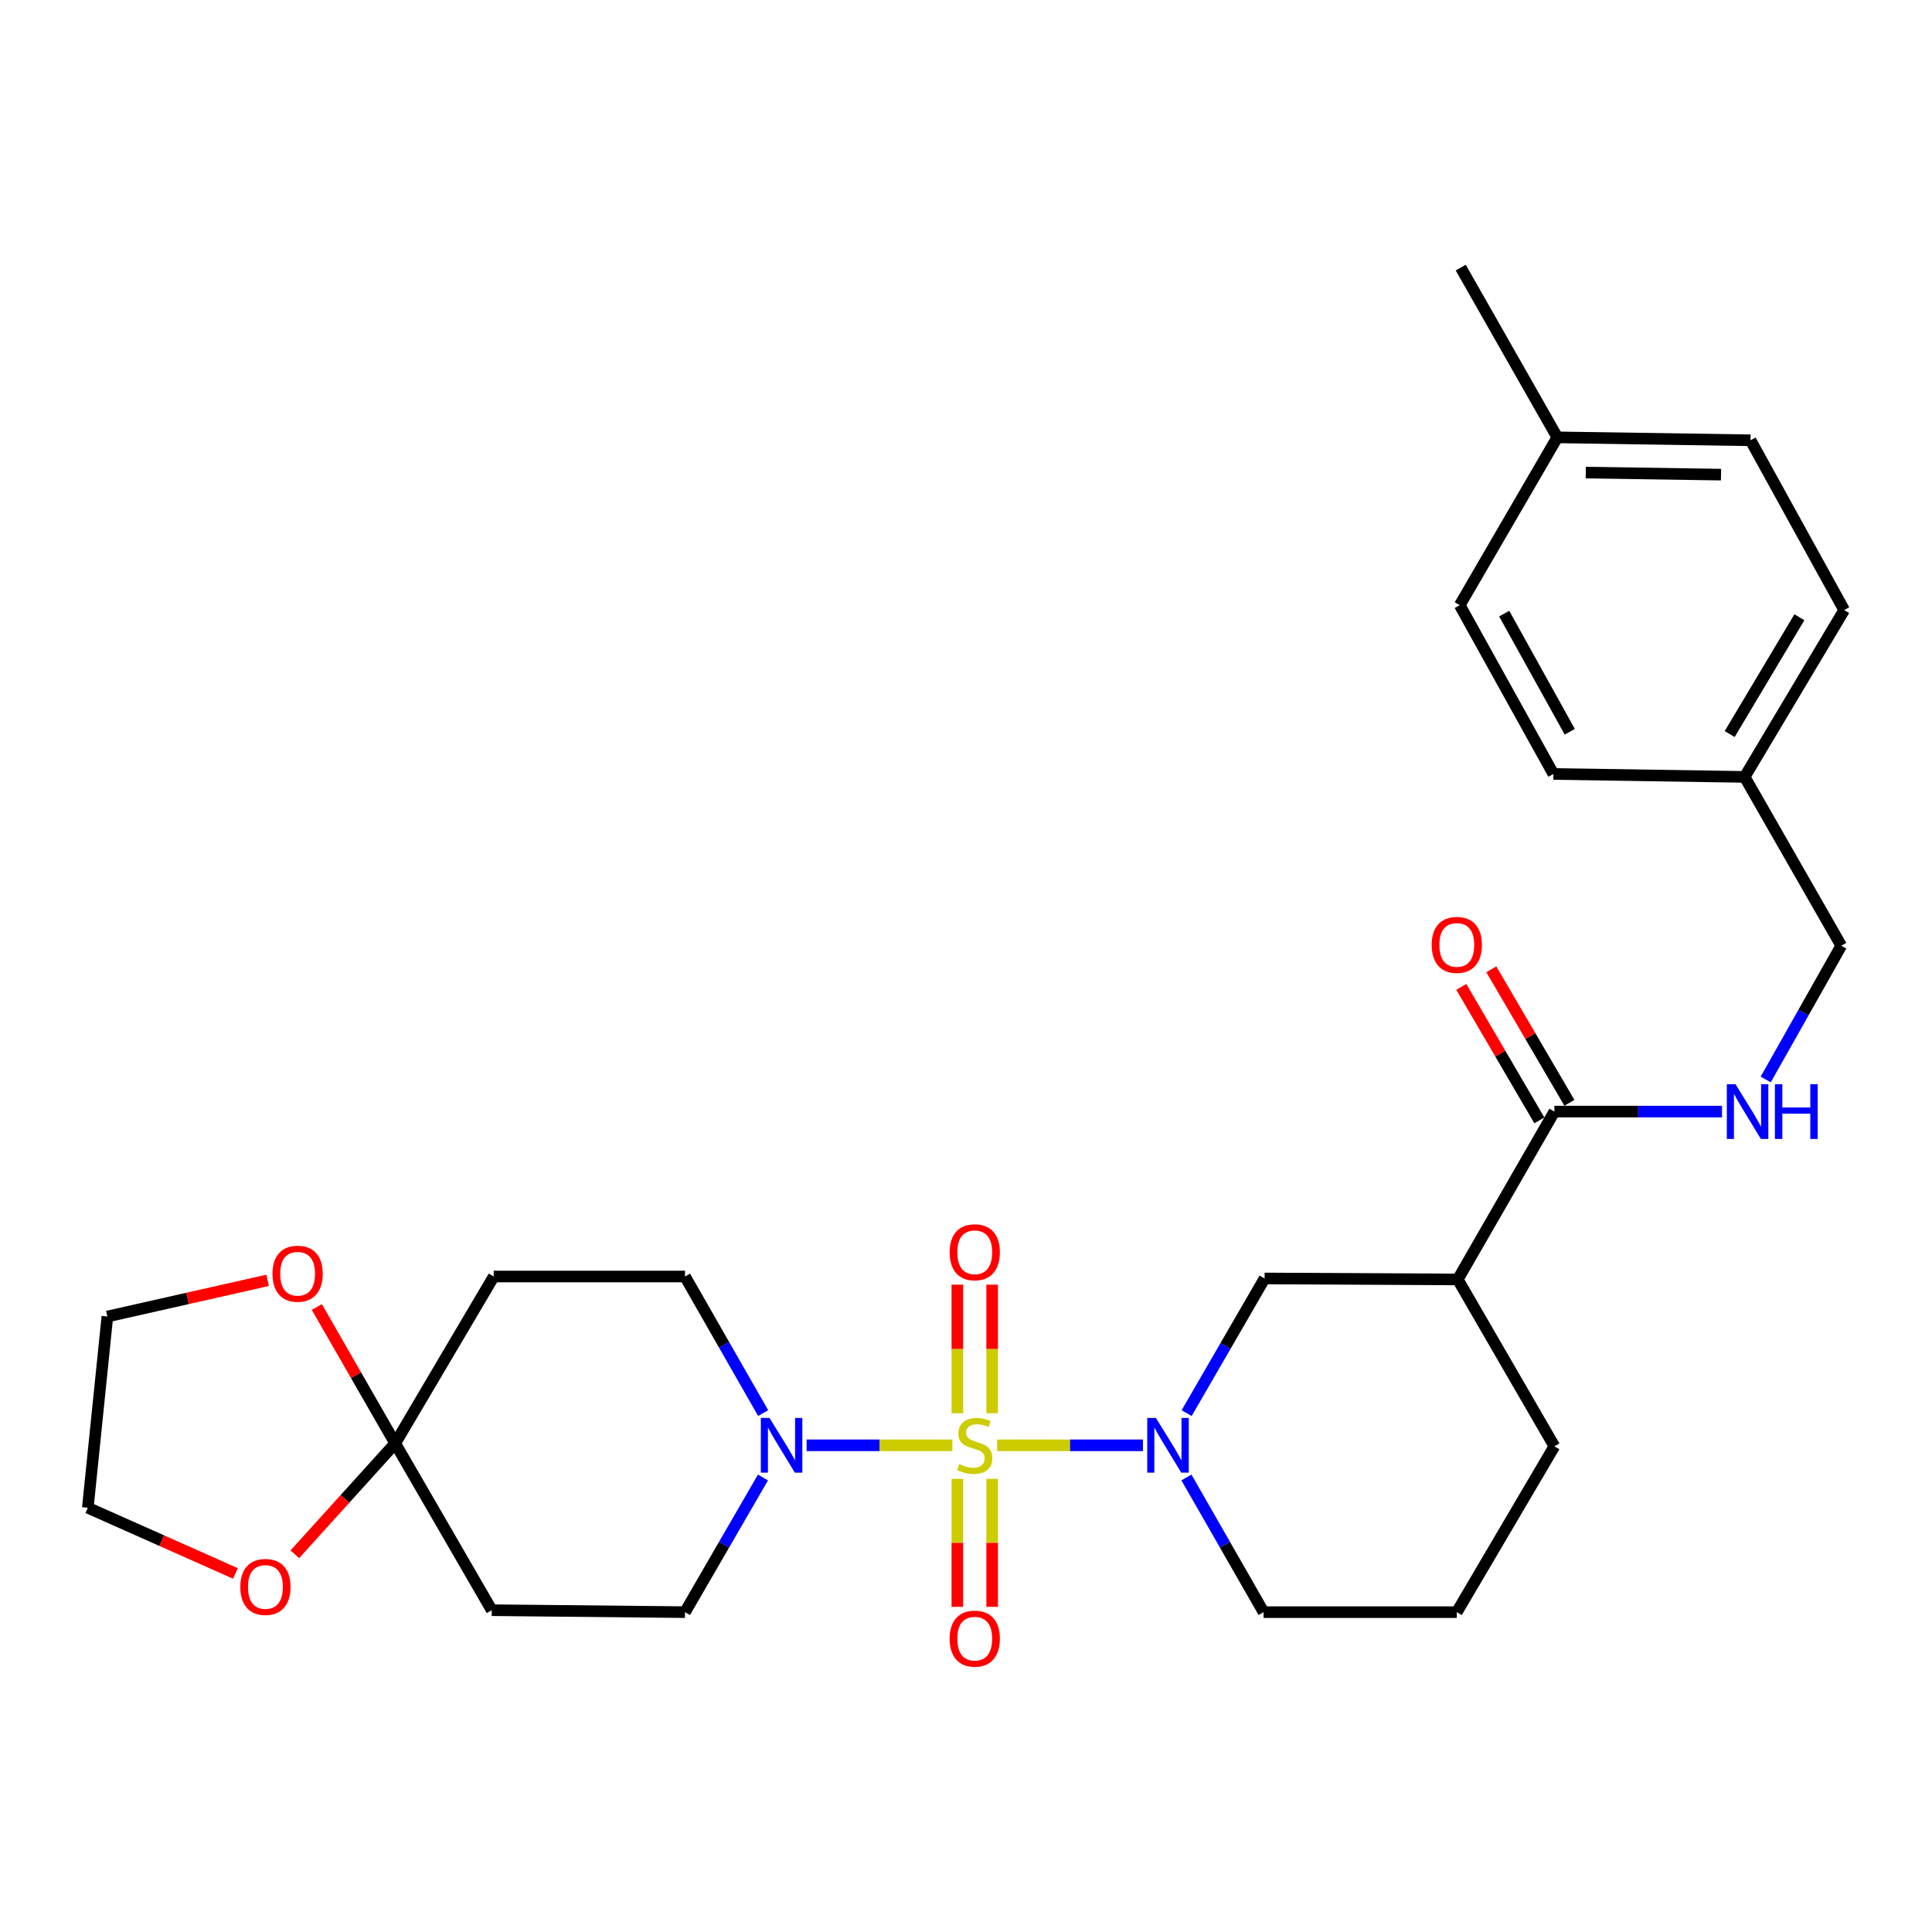 <?xml version='1.0' encoding='iso-8859-1'?>
<svg version='1.1' baseProfile='full'
              xmlns='http://www.w3.org/2000/svg'
                      xmlns:rdkit='http://www.rdkit.org/xml'
                      xmlns:xlink='http://www.w3.org/1999/xlink'
                  xml:space='preserve'
width='1000px' height='1000px' viewBox='0 0 1000 1000'>
<!-- END OF HEADER -->
<rect style='opacity:1.0;fill:#FFFFFF;stroke:none' width='1000' height='1000' x='0' y='0'> </rect>
<path class='bond-0' d='M 516.113,748.088 L 553.859,748.088' style='fill:none;fill-rule:evenodd;stroke:#CCCC00;stroke-width:6px;stroke-linecap:butt;stroke-linejoin:miter;stroke-opacity:1' />
<path class='bond-0' d='M 553.859,748.088 L 591.605,748.088' style='fill:none;fill-rule:evenodd;stroke:#0000FF;stroke-width:6px;stroke-linecap:butt;stroke-linejoin:miter;stroke-opacity:1' />
<path class='bond-1' d='M 492.953,748.088 L 455.226,748.088' style='fill:none;fill-rule:evenodd;stroke:#CCCC00;stroke-width:6px;stroke-linecap:butt;stroke-linejoin:miter;stroke-opacity:1' />
<path class='bond-1' d='M 455.226,748.088 L 417.499,748.088' style='fill:none;fill-rule:evenodd;stroke:#0000FF;stroke-width:6px;stroke-linecap:butt;stroke-linejoin:miter;stroke-opacity:1' />
<path class='bond-6' d='M 513.537,731.469 L 513.537,698.204' style='fill:none;fill-rule:evenodd;stroke:#CCCC00;stroke-width:6px;stroke-linecap:butt;stroke-linejoin:miter;stroke-opacity:1' />
<path class='bond-6' d='M 513.537,698.204 L 513.537,664.939' style='fill:none;fill-rule:evenodd;stroke:#FF0000;stroke-width:6px;stroke-linecap:butt;stroke-linejoin:miter;stroke-opacity:1' />
<path class='bond-6' d='M 495.528,731.469 L 495.528,698.204' style='fill:none;fill-rule:evenodd;stroke:#CCCC00;stroke-width:6px;stroke-linecap:butt;stroke-linejoin:miter;stroke-opacity:1' />
<path class='bond-6' d='M 495.528,698.204 L 495.528,664.939' style='fill:none;fill-rule:evenodd;stroke:#FF0000;stroke-width:6px;stroke-linecap:butt;stroke-linejoin:miter;stroke-opacity:1' />
<path class='bond-7' d='M 495.528,765.468 L 495.528,798.583' style='fill:none;fill-rule:evenodd;stroke:#CCCC00;stroke-width:6px;stroke-linecap:butt;stroke-linejoin:miter;stroke-opacity:1' />
<path class='bond-7' d='M 495.528,798.583 L 495.528,831.697' style='fill:none;fill-rule:evenodd;stroke:#FF0000;stroke-width:6px;stroke-linecap:butt;stroke-linejoin:miter;stroke-opacity:1' />
<path class='bond-7' d='M 513.537,765.468 L 513.537,798.583' style='fill:none;fill-rule:evenodd;stroke:#CCCC00;stroke-width:6px;stroke-linecap:butt;stroke-linejoin:miter;stroke-opacity:1' />
<path class='bond-7' d='M 513.537,798.583 L 513.537,831.697' style='fill:none;fill-rule:evenodd;stroke:#FF0000;stroke-width:6px;stroke-linecap:butt;stroke-linejoin:miter;stroke-opacity:1' />
<path class='bond-5' d='M 614.197,731.434 L 634.37,696.583' style='fill:none;fill-rule:evenodd;stroke:#0000FF;stroke-width:6px;stroke-linecap:butt;stroke-linejoin:miter;stroke-opacity:1' />
<path class='bond-5' d='M 634.37,696.583 L 654.543,661.732' style='fill:none;fill-rule:evenodd;stroke:#000000;stroke-width:6px;stroke-linecap:butt;stroke-linejoin:miter;stroke-opacity:1' />
<path class='bond-17' d='M 614.095,764.737 L 634.064,799.591' style='fill:none;fill-rule:evenodd;stroke:#0000FF;stroke-width:6px;stroke-linecap:butt;stroke-linejoin:miter;stroke-opacity:1' />
<path class='bond-17' d='M 634.064,799.591 L 654.033,834.445' style='fill:none;fill-rule:evenodd;stroke:#000000;stroke-width:6px;stroke-linecap:butt;stroke-linejoin:miter;stroke-opacity:1' />
<path class='bond-11' d='M 394.908,764.743 L 374.735,799.594' style='fill:none;fill-rule:evenodd;stroke:#0000FF;stroke-width:6px;stroke-linecap:butt;stroke-linejoin:miter;stroke-opacity:1' />
<path class='bond-11' d='M 374.735,799.594 L 354.561,834.445' style='fill:none;fill-rule:evenodd;stroke:#000000;stroke-width:6px;stroke-linecap:butt;stroke-linejoin:miter;stroke-opacity:1' />
<path class='bond-12' d='M 395.007,731.412 L 374.784,696.067' style='fill:none;fill-rule:evenodd;stroke:#0000FF;stroke-width:6px;stroke-linecap:butt;stroke-linejoin:miter;stroke-opacity:1' />
<path class='bond-12' d='M 374.784,696.067 L 354.561,660.721' style='fill:none;fill-rule:evenodd;stroke:#000000;stroke-width:6px;stroke-linecap:butt;stroke-linejoin:miter;stroke-opacity:1' />
<path class='bond-2' d='M 204.56,747.088 L 255.548,660.721' style='fill:none;fill-rule:evenodd;stroke:#000000;stroke-width:6px;stroke-linecap:butt;stroke-linejoin:miter;stroke-opacity:1' />
<path class='bond-13' d='M 204.56,747.088 L 178.584,775.792' style='fill:none;fill-rule:evenodd;stroke:#000000;stroke-width:6px;stroke-linecap:butt;stroke-linejoin:miter;stroke-opacity:1' />
<path class='bond-13' d='M 178.584,775.792 L 152.608,804.495' style='fill:none;fill-rule:evenodd;stroke:#FF0000;stroke-width:6px;stroke-linecap:butt;stroke-linejoin:miter;stroke-opacity:1' />
<path class='bond-14' d='M 204.56,747.088 L 184.272,711.791' style='fill:none;fill-rule:evenodd;stroke:#000000;stroke-width:6px;stroke-linecap:butt;stroke-linejoin:miter;stroke-opacity:1' />
<path class='bond-14' d='M 184.272,711.791 L 163.984,676.495' style='fill:none;fill-rule:evenodd;stroke:#FF0000;stroke-width:6px;stroke-linecap:butt;stroke-linejoin:miter;stroke-opacity:1' />
<path class='bond-29' d='M 204.56,747.088 L 254.527,833.435' style='fill:none;fill-rule:evenodd;stroke:#000000;stroke-width:6px;stroke-linecap:butt;stroke-linejoin:miter;stroke-opacity:1' />
<path class='bond-3' d='M 754.537,662.242 L 654.543,661.732' style='fill:none;fill-rule:evenodd;stroke:#000000;stroke-width:6px;stroke-linecap:butt;stroke-linejoin:miter;stroke-opacity:1' />
<path class='bond-4' d='M 754.537,662.242 L 804.544,575.355' style='fill:none;fill-rule:evenodd;stroke:#000000;stroke-width:6px;stroke-linecap:butt;stroke-linejoin:miter;stroke-opacity:1' />
<path class='bond-30' d='M 754.537,662.242 L 804.544,748.609' style='fill:none;fill-rule:evenodd;stroke:#000000;stroke-width:6px;stroke-linecap:butt;stroke-linejoin:miter;stroke-opacity:1' />
<path class='bond-10' d='M 804.544,575.355 L 847.926,575.355' style='fill:none;fill-rule:evenodd;stroke:#000000;stroke-width:6px;stroke-linecap:butt;stroke-linejoin:miter;stroke-opacity:1' />
<path class='bond-10' d='M 847.926,575.355 L 891.308,575.355' style='fill:none;fill-rule:evenodd;stroke:#0000FF;stroke-width:6px;stroke-linecap:butt;stroke-linejoin:miter;stroke-opacity:1' />
<path class='bond-15' d='M 812.317,570.809 L 792.112,536.261' style='fill:none;fill-rule:evenodd;stroke:#000000;stroke-width:6px;stroke-linecap:butt;stroke-linejoin:miter;stroke-opacity:1' />
<path class='bond-15' d='M 792.112,536.261 L 771.906,501.713' style='fill:none;fill-rule:evenodd;stroke:#FF0000;stroke-width:6px;stroke-linecap:butt;stroke-linejoin:miter;stroke-opacity:1' />
<path class='bond-15' d='M 796.771,579.901 L 776.566,545.354' style='fill:none;fill-rule:evenodd;stroke:#000000;stroke-width:6px;stroke-linecap:butt;stroke-linejoin:miter;stroke-opacity:1' />
<path class='bond-15' d='M 776.566,545.354 L 756.36,510.806' style='fill:none;fill-rule:evenodd;stroke:#FF0000;stroke-width:6px;stroke-linecap:butt;stroke-linejoin:miter;stroke-opacity:1' />
<path class='bond-8' d='M 255.548,660.721 L 354.561,660.721' style='fill:none;fill-rule:evenodd;stroke:#000000;stroke-width:6px;stroke-linecap:butt;stroke-linejoin:miter;stroke-opacity:1' />
<path class='bond-9' d='M 254.527,833.435 L 354.561,834.445' style='fill:none;fill-rule:evenodd;stroke:#000000;stroke-width:6px;stroke-linecap:butt;stroke-linejoin:miter;stroke-opacity:1' />
<path class='bond-16' d='M 913.935,558.73 L 933.48,524.115' style='fill:none;fill-rule:evenodd;stroke:#0000FF;stroke-width:6px;stroke-linecap:butt;stroke-linejoin:miter;stroke-opacity:1' />
<path class='bond-16' d='M 933.48,524.115 L 953.025,489.499' style='fill:none;fill-rule:evenodd;stroke:#000000;stroke-width:6px;stroke-linecap:butt;stroke-linejoin:miter;stroke-opacity:1' />
<path class='bond-26' d='M 121.869,814.413 L 83.662,797.409' style='fill:none;fill-rule:evenodd;stroke:#FF0000;stroke-width:6px;stroke-linecap:butt;stroke-linejoin:miter;stroke-opacity:1' />
<path class='bond-26' d='M 83.662,797.409 L 45.455,780.406' style='fill:none;fill-rule:evenodd;stroke:#000000;stroke-width:6px;stroke-linecap:butt;stroke-linejoin:miter;stroke-opacity:1' />
<path class='bond-27' d='M 138.519,662.705 L 97.045,672.069' style='fill:none;fill-rule:evenodd;stroke:#FF0000;stroke-width:6px;stroke-linecap:butt;stroke-linejoin:miter;stroke-opacity:1' />
<path class='bond-27' d='M 97.045,672.069 L 55.57,681.433' style='fill:none;fill-rule:evenodd;stroke:#000000;stroke-width:6px;stroke-linecap:butt;stroke-linejoin:miter;stroke-opacity:1' />
<path class='bond-18' d='M 953.025,489.499 L 903.018,402.122' style='fill:none;fill-rule:evenodd;stroke:#000000;stroke-width:6px;stroke-linecap:butt;stroke-linejoin:miter;stroke-opacity:1' />
<path class='bond-25' d='M 654.033,834.445 L 754.037,834.445' style='fill:none;fill-rule:evenodd;stroke:#000000;stroke-width:6px;stroke-linecap:butt;stroke-linejoin:miter;stroke-opacity:1' />
<path class='bond-21' d='M 903.018,402.122 L 804.034,400.601' style='fill:none;fill-rule:evenodd;stroke:#000000;stroke-width:6px;stroke-linecap:butt;stroke-linejoin:miter;stroke-opacity:1' />
<path class='bond-22' d='M 903.018,402.122 L 954.545,315.775' style='fill:none;fill-rule:evenodd;stroke:#000000;stroke-width:6px;stroke-linecap:butt;stroke-linejoin:miter;stroke-opacity:1' />
<path class='bond-22' d='M 895.281,379.941 L 931.351,319.498' style='fill:none;fill-rule:evenodd;stroke:#000000;stroke-width:6px;stroke-linecap:butt;stroke-linejoin:miter;stroke-opacity:1' />
<path class='bond-19' d='M 806.065,226.377 L 906.069,227.888' style='fill:none;fill-rule:evenodd;stroke:#000000;stroke-width:6px;stroke-linecap:butt;stroke-linejoin:miter;stroke-opacity:1' />
<path class='bond-19' d='M 820.794,244.611 L 890.797,245.669' style='fill:none;fill-rule:evenodd;stroke:#000000;stroke-width:6px;stroke-linecap:butt;stroke-linejoin:miter;stroke-opacity:1' />
<path class='bond-28' d='M 806.065,226.377 L 756.068,138.499' style='fill:none;fill-rule:evenodd;stroke:#000000;stroke-width:6px;stroke-linecap:butt;stroke-linejoin:miter;stroke-opacity:1' />
<path class='bond-32' d='M 806.065,226.377 L 755.558,313.244' style='fill:none;fill-rule:evenodd;stroke:#000000;stroke-width:6px;stroke-linecap:butt;stroke-linejoin:miter;stroke-opacity:1' />
<path class='bond-20' d='M 804.544,748.609 L 754.037,834.445' style='fill:none;fill-rule:evenodd;stroke:#000000;stroke-width:6px;stroke-linecap:butt;stroke-linejoin:miter;stroke-opacity:1' />
<path class='bond-23' d='M 804.034,400.601 L 755.558,313.244' style='fill:none;fill-rule:evenodd;stroke:#000000;stroke-width:6px;stroke-linecap:butt;stroke-linejoin:miter;stroke-opacity:1' />
<path class='bond-23' d='M 812.51,378.759 L 778.577,317.609' style='fill:none;fill-rule:evenodd;stroke:#000000;stroke-width:6px;stroke-linecap:butt;stroke-linejoin:miter;stroke-opacity:1' />
<path class='bond-24' d='M 954.545,315.775 L 906.069,227.888' style='fill:none;fill-rule:evenodd;stroke:#000000;stroke-width:6px;stroke-linecap:butt;stroke-linejoin:miter;stroke-opacity:1' />
<path class='bond-31' d='M 45.455,780.406 L 55.57,681.433' style='fill:none;fill-rule:evenodd;stroke:#000000;stroke-width:6px;stroke-linecap:butt;stroke-linejoin:miter;stroke-opacity:1' />
<path  class='atom-0' d='M 496.532 757.808
Q 496.852 757.928, 498.172 758.488
Q 499.492 759.048, 500.932 759.408
Q 502.412 759.728, 503.852 759.728
Q 506.532 759.728, 508.092 758.448
Q 509.652 757.128, 509.652 754.848
Q 509.652 753.288, 508.852 752.328
Q 508.092 751.368, 506.892 750.848
Q 505.692 750.328, 503.692 749.728
Q 501.172 748.968, 499.652 748.248
Q 498.172 747.528, 497.092 746.008
Q 496.052 744.488, 496.052 741.928
Q 496.052 738.368, 498.452 736.168
Q 500.892 733.968, 505.692 733.968
Q 508.972 733.968, 512.692 735.528
L 511.772 738.608
Q 508.372 737.208, 505.812 737.208
Q 503.052 737.208, 501.532 738.368
Q 500.012 739.488, 500.052 741.448
Q 500.052 742.968, 500.812 743.888
Q 501.612 744.808, 502.732 745.328
Q 503.892 745.848, 505.812 746.448
Q 508.372 747.248, 509.892 748.048
Q 511.412 748.848, 512.492 750.488
Q 513.612 752.088, 513.612 754.848
Q 513.612 758.768, 510.972 760.888
Q 508.372 762.968, 504.012 762.968
Q 501.492 762.968, 499.572 762.408
Q 497.692 761.888, 495.452 760.968
L 496.532 757.808
' fill='#CCCC00'/>
<path  class='atom-1' d='M 598.296 733.928
L 607.576 748.928
Q 608.496 750.408, 609.976 753.088
Q 611.456 755.768, 611.536 755.928
L 611.536 733.928
L 615.296 733.928
L 615.296 762.248
L 611.416 762.248
L 601.456 745.848
Q 600.296 743.928, 599.056 741.728
Q 597.856 739.528, 597.496 738.848
L 597.496 762.248
L 593.816 762.248
L 593.816 733.928
L 598.296 733.928
' fill='#0000FF'/>
<path  class='atom-2' d='M 398.288 733.928
L 407.568 748.928
Q 408.488 750.408, 409.968 753.088
Q 411.448 755.768, 411.528 755.928
L 411.528 733.928
L 415.288 733.928
L 415.288 762.248
L 411.408 762.248
L 401.448 745.848
Q 400.288 743.928, 399.048 741.728
Q 397.848 739.528, 397.488 738.848
L 397.488 762.248
L 393.808 762.248
L 393.808 733.928
L 398.288 733.928
' fill='#0000FF'/>
<path  class='atom-7' d='M 491.532 648.175
Q 491.532 641.375, 494.892 637.575
Q 498.252 633.775, 504.532 633.775
Q 510.812 633.775, 514.172 637.575
Q 517.532 641.375, 517.532 648.175
Q 517.532 655.055, 514.132 658.975
Q 510.732 662.855, 504.532 662.855
Q 498.292 662.855, 494.892 658.975
Q 491.532 655.095, 491.532 648.175
M 504.532 659.655
Q 508.852 659.655, 511.172 656.775
Q 513.532 653.855, 513.532 648.175
Q 513.532 642.615, 511.172 639.815
Q 508.852 636.975, 504.532 636.975
Q 500.212 636.975, 497.852 639.775
Q 495.532 642.575, 495.532 648.175
Q 495.532 653.895, 497.852 656.775
Q 500.212 659.655, 504.532 659.655
' fill='#FF0000'/>
<path  class='atom-8' d='M 491.532 848.162
Q 491.532 841.362, 494.892 837.562
Q 498.252 833.762, 504.532 833.762
Q 510.812 833.762, 514.172 837.562
Q 517.532 841.362, 517.532 848.162
Q 517.532 855.042, 514.132 858.962
Q 510.732 862.842, 504.532 862.842
Q 498.292 862.842, 494.892 858.962
Q 491.532 855.082, 491.532 848.162
M 504.532 859.642
Q 508.852 859.642, 511.172 856.762
Q 513.532 853.842, 513.532 848.162
Q 513.532 842.602, 511.172 839.802
Q 508.852 836.962, 504.532 836.962
Q 500.212 836.962, 497.852 839.762
Q 495.532 842.562, 495.532 848.162
Q 495.532 853.882, 497.852 856.762
Q 500.212 859.642, 504.532 859.642
' fill='#FF0000'/>
<path  class='atom-11' d='M 898.288 561.195
L 907.568 576.195
Q 908.488 577.675, 909.968 580.355
Q 911.448 583.035, 911.528 583.195
L 911.528 561.195
L 915.288 561.195
L 915.288 589.515
L 911.408 589.515
L 901.448 573.115
Q 900.288 571.195, 899.048 568.995
Q 897.848 566.795, 897.488 566.115
L 897.488 589.515
L 893.808 589.515
L 893.808 561.195
L 898.288 561.195
' fill='#0000FF'/>
<path  class='atom-11' d='M 918.688 561.195
L 922.528 561.195
L 922.528 573.235
L 937.008 573.235
L 937.008 561.195
L 940.848 561.195
L 940.848 589.515
L 937.008 589.515
L 937.008 576.435
L 922.528 576.435
L 922.528 589.515
L 918.688 589.515
L 918.688 561.195
' fill='#0000FF'/>
<path  class='atom-14' d='M 124.384 821.398
Q 124.384 814.598, 127.744 810.798
Q 131.104 806.998, 137.384 806.998
Q 143.664 806.998, 147.024 810.798
Q 150.384 814.598, 150.384 821.398
Q 150.384 828.278, 146.984 832.198
Q 143.584 836.078, 137.384 836.078
Q 131.144 836.078, 127.744 832.198
Q 124.384 828.318, 124.384 821.398
M 137.384 832.878
Q 141.704 832.878, 144.024 829.998
Q 146.384 827.078, 146.384 821.398
Q 146.384 815.838, 144.024 813.038
Q 141.704 810.198, 137.384 810.198
Q 133.064 810.198, 130.704 812.998
Q 128.384 815.798, 128.384 821.398
Q 128.384 827.118, 130.704 829.998
Q 133.064 832.878, 137.384 832.878
' fill='#FF0000'/>
<path  class='atom-15' d='M 141.043 659.281
Q 141.043 652.481, 144.403 648.681
Q 147.763 644.881, 154.043 644.881
Q 160.323 644.881, 163.683 648.681
Q 167.043 652.481, 167.043 659.281
Q 167.043 666.161, 163.643 670.081
Q 160.243 673.961, 154.043 673.961
Q 147.803 673.961, 144.403 670.081
Q 141.043 666.201, 141.043 659.281
M 154.043 670.761
Q 158.363 670.761, 160.683 667.881
Q 163.043 664.961, 163.043 659.281
Q 163.043 653.721, 160.683 650.921
Q 158.363 648.081, 154.043 648.081
Q 149.723 648.081, 147.363 650.881
Q 145.043 653.681, 145.043 659.281
Q 145.043 665.001, 147.363 667.881
Q 149.723 670.761, 154.043 670.761
' fill='#FF0000'/>
<path  class='atom-16' d='M 741.037 489.079
Q 741.037 482.279, 744.397 478.479
Q 747.757 474.679, 754.037 474.679
Q 760.317 474.679, 763.677 478.479
Q 767.037 482.279, 767.037 489.079
Q 767.037 495.959, 763.637 499.879
Q 760.237 503.759, 754.037 503.759
Q 747.797 503.759, 744.397 499.879
Q 741.037 495.999, 741.037 489.079
M 754.037 500.559
Q 758.357 500.559, 760.677 497.679
Q 763.037 494.759, 763.037 489.079
Q 763.037 483.519, 760.677 480.719
Q 758.357 477.879, 754.037 477.879
Q 749.717 477.879, 747.357 480.679
Q 745.037 483.479, 745.037 489.079
Q 745.037 494.799, 747.357 497.679
Q 749.717 500.559, 754.037 500.559
' fill='#FF0000'/>
</svg>
